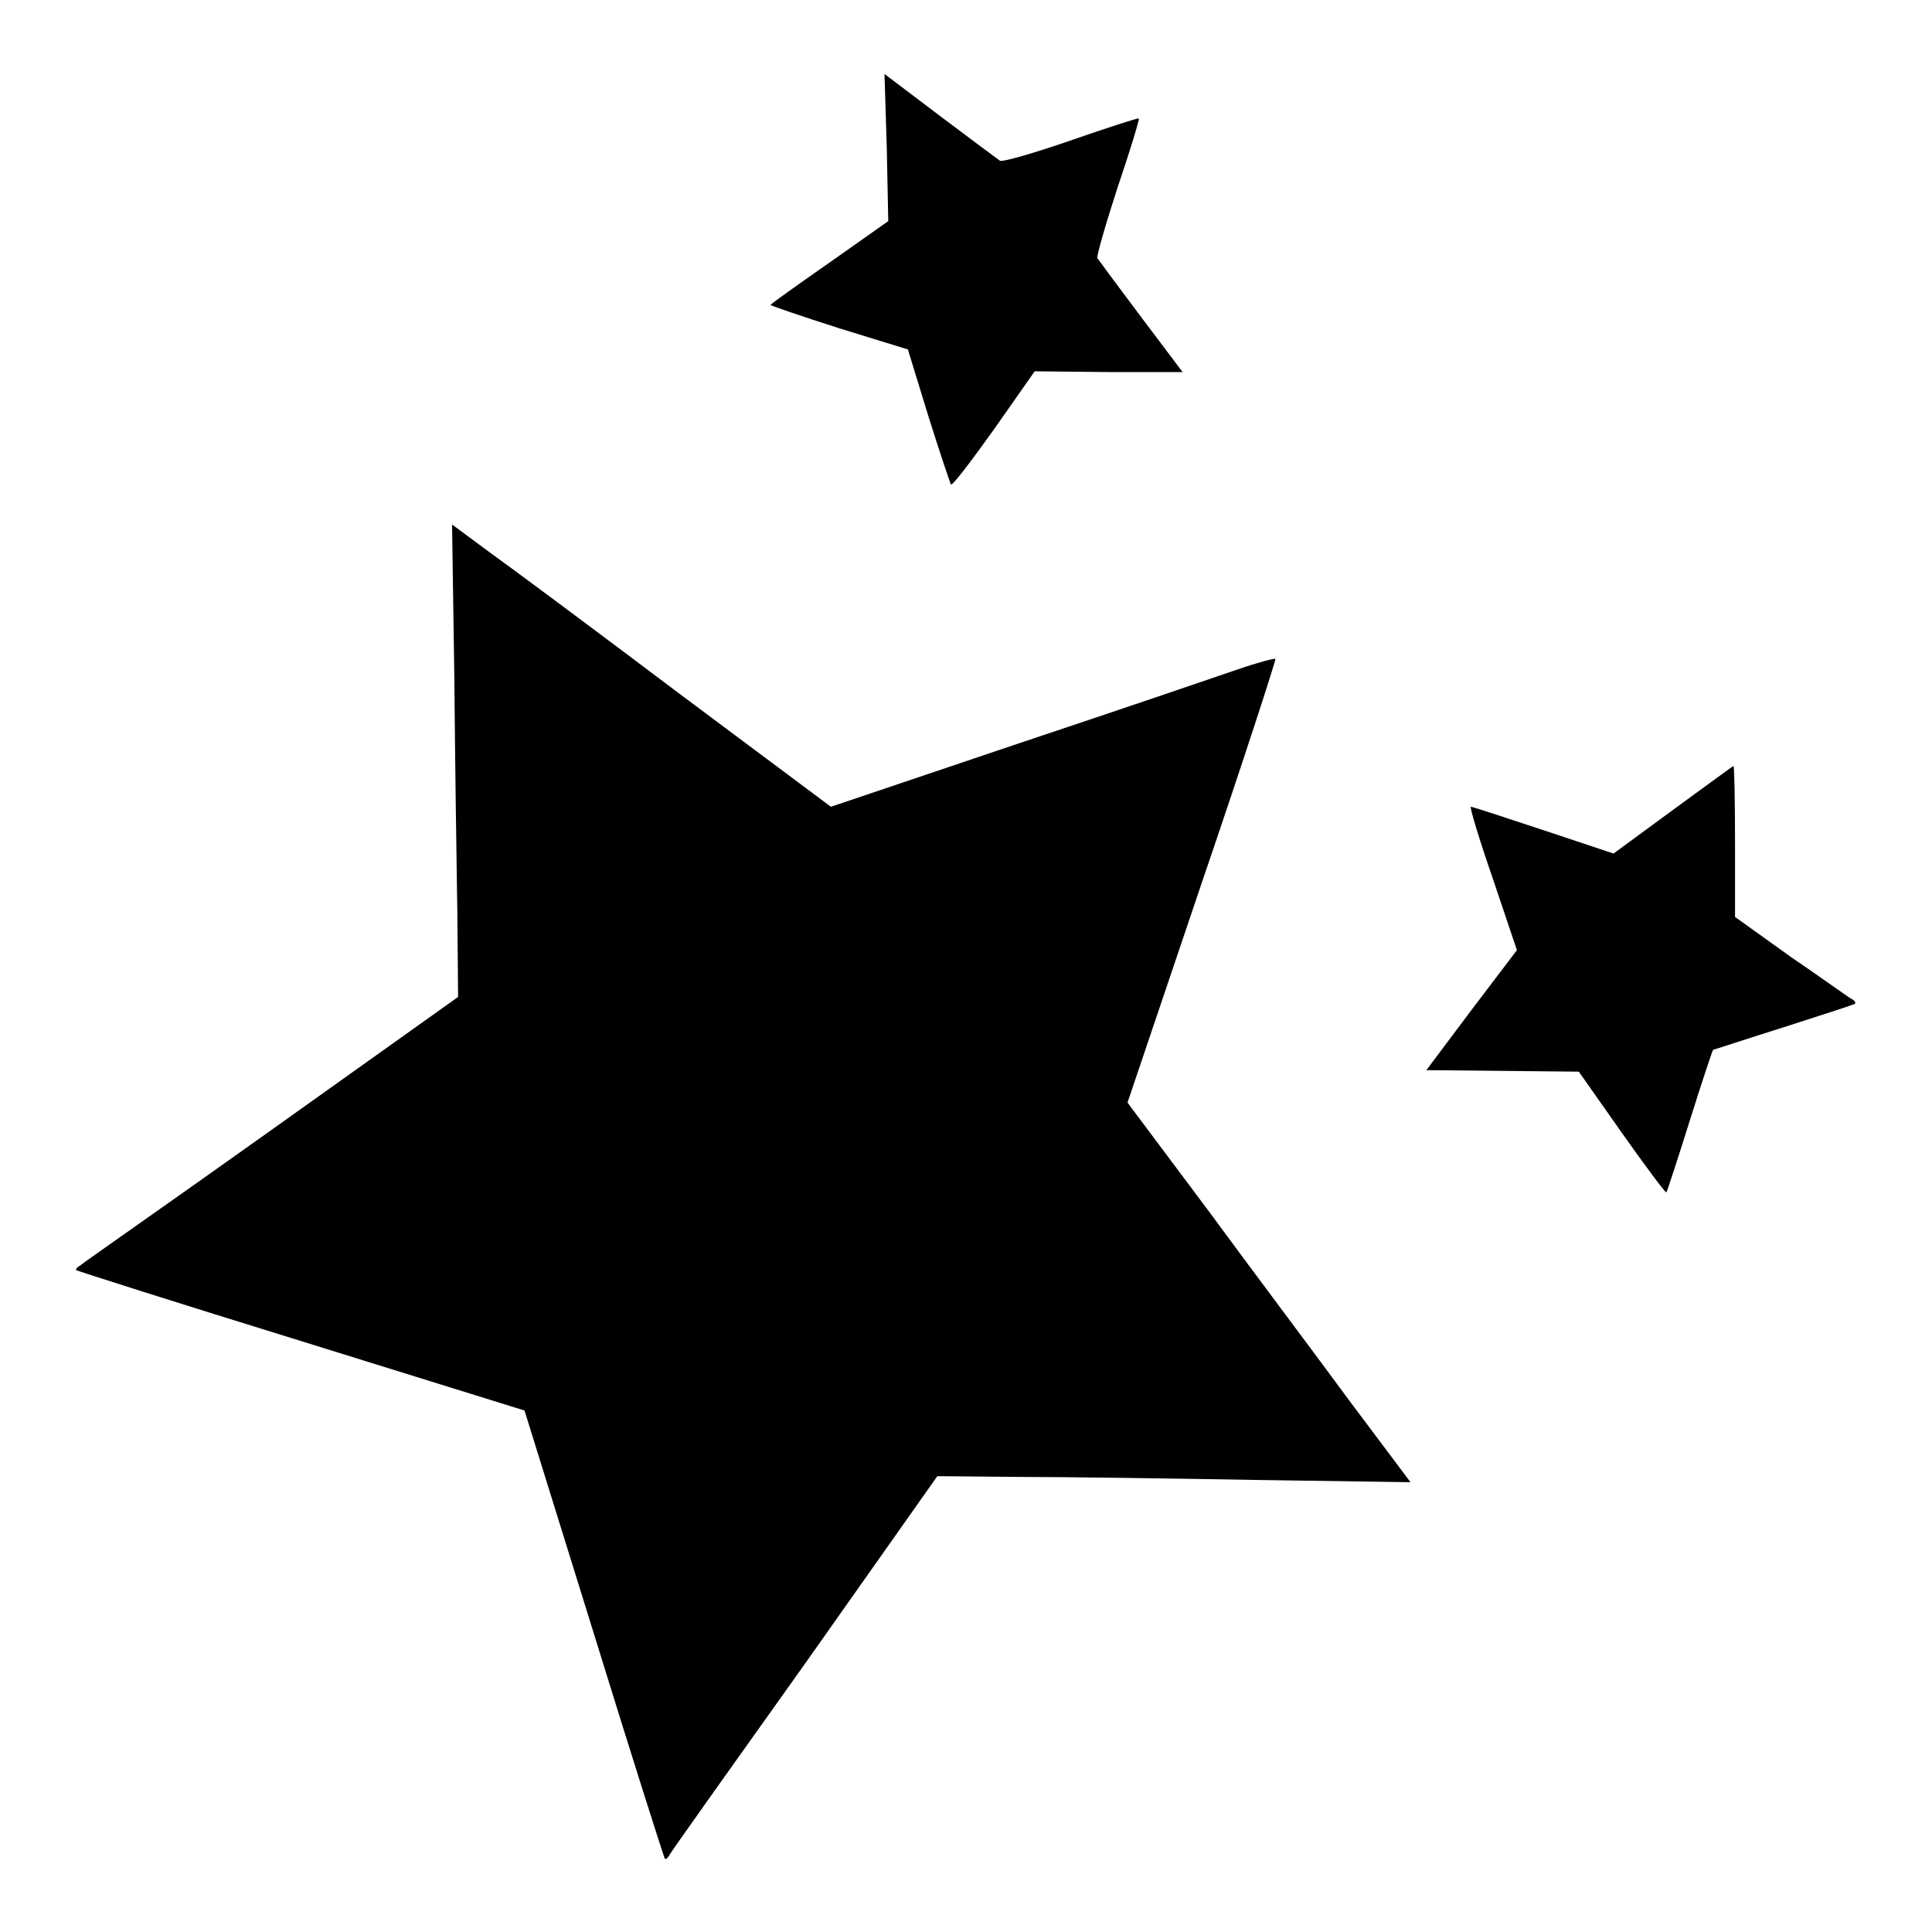 <?xml version="1.0" encoding="utf-8"?>
<!-- Svg Vector Icons : http://www.onlinewebfonts.com/icon -->
<!DOCTYPE svg PUBLIC "-//W3C//DTD SVG 1.1//EN" "http://www.w3.org/Graphics/SVG/1.1/DTD/svg11.dtd">
<svg version="1.1" xmlns="http://www.w3.org/2000/svg" xmlns:xlink="http://www.w3.org/1999/xlink" x="0px" y="0px" viewBox="0 0 256 256" enable-background="new 0 0 256 256" xml:space="preserve">
<g><g><g><path fill="#000000" d="M117.5,19.5l0.2,9.8l-7.8,5.5c-4.3,3-7.8,5.5-7.8,5.6c0,0.1,4.1,1.5,9.1,3.1l9.1,2.8l2.7,8.8c1.5,4.8,2.9,8.9,3,9.1c0.2,0.2,2.7-3.1,5.7-7.3l5.4-7.7l9.8,0.1l9.8,0l-5.5-7.3c-3-4-5.6-7.5-5.8-7.8c-0.1-0.3,1.1-4.5,2.7-9.4c1.7-5,2.9-9,2.8-9.1c-0.1-0.1-4.1,1.2-9,2.9c-4.9,1.7-9.1,2.9-9.4,2.7c-0.3-0.2-3.9-2.9-7.9-5.9l-7.4-5.6L117.5,19.5z"/><path fill="#000000" d="M60.2,89.7c0.1,11.2,0.3,25.3,0.4,31.3l0.1,11.1L36,149.7c-13.6,9.7-25.1,17.7-25.4,18c-0.4,0.2-0.6,0.5-0.5,0.6c0.1,0.1,13.6,4.4,29.8,9.4l29.6,9.2l9.2,29.6c5,16.2,9.3,29.7,9.4,29.8c0.1,0.1,0.4-0.1,0.6-0.5c0.2-0.4,8.3-11.8,18-25.4l17.5-24.8l10.9,0.1c6,0,20,0.2,31.3,0.4l20.5,0.3l-8.1-10.8c-4.4-6-12.9-17.3-18.7-25.2l-10.7-14.3l9.9-29.3c5.5-16.1,9.8-29.4,9.7-29.5s-2.4,0.5-5,1.4c-2.6,0.9-15.8,5.4-29.3,9.9l-24.6,8.3l-20.1-15C79,83.6,67.7,75.2,64.9,73.2l-5-3.7L60.2,89.7z"/><path fill="#000000" d="M221.7,107.3l-7.9,5.8l-9.3-3.1c-5.1-1.7-9.4-3.1-9.6-3.1c-0.2,0,1.1,4.3,2.9,9.5l3.2,9.5l-6,7.9l-6,8l10.1,0.1l10.1,0.1l5.7,8.1c3.1,4.4,5.8,8,5.9,7.9c0.1-0.1,1.5-4.4,3.1-9.5c1.6-5.1,3-9.3,3.1-9.4c0.1,0,4.3-1.4,9.4-3c5-1.6,9.3-3,9.4-3.1c0.1-0.1,0-0.4-0.4-0.6c-0.4-0.2-4-2.8-8.1-5.6l-7.4-5.3v-10c0-5.5-0.1-10-0.2-10S226.1,104.1,221.7,107.3z"/></g></g></g>
</svg>